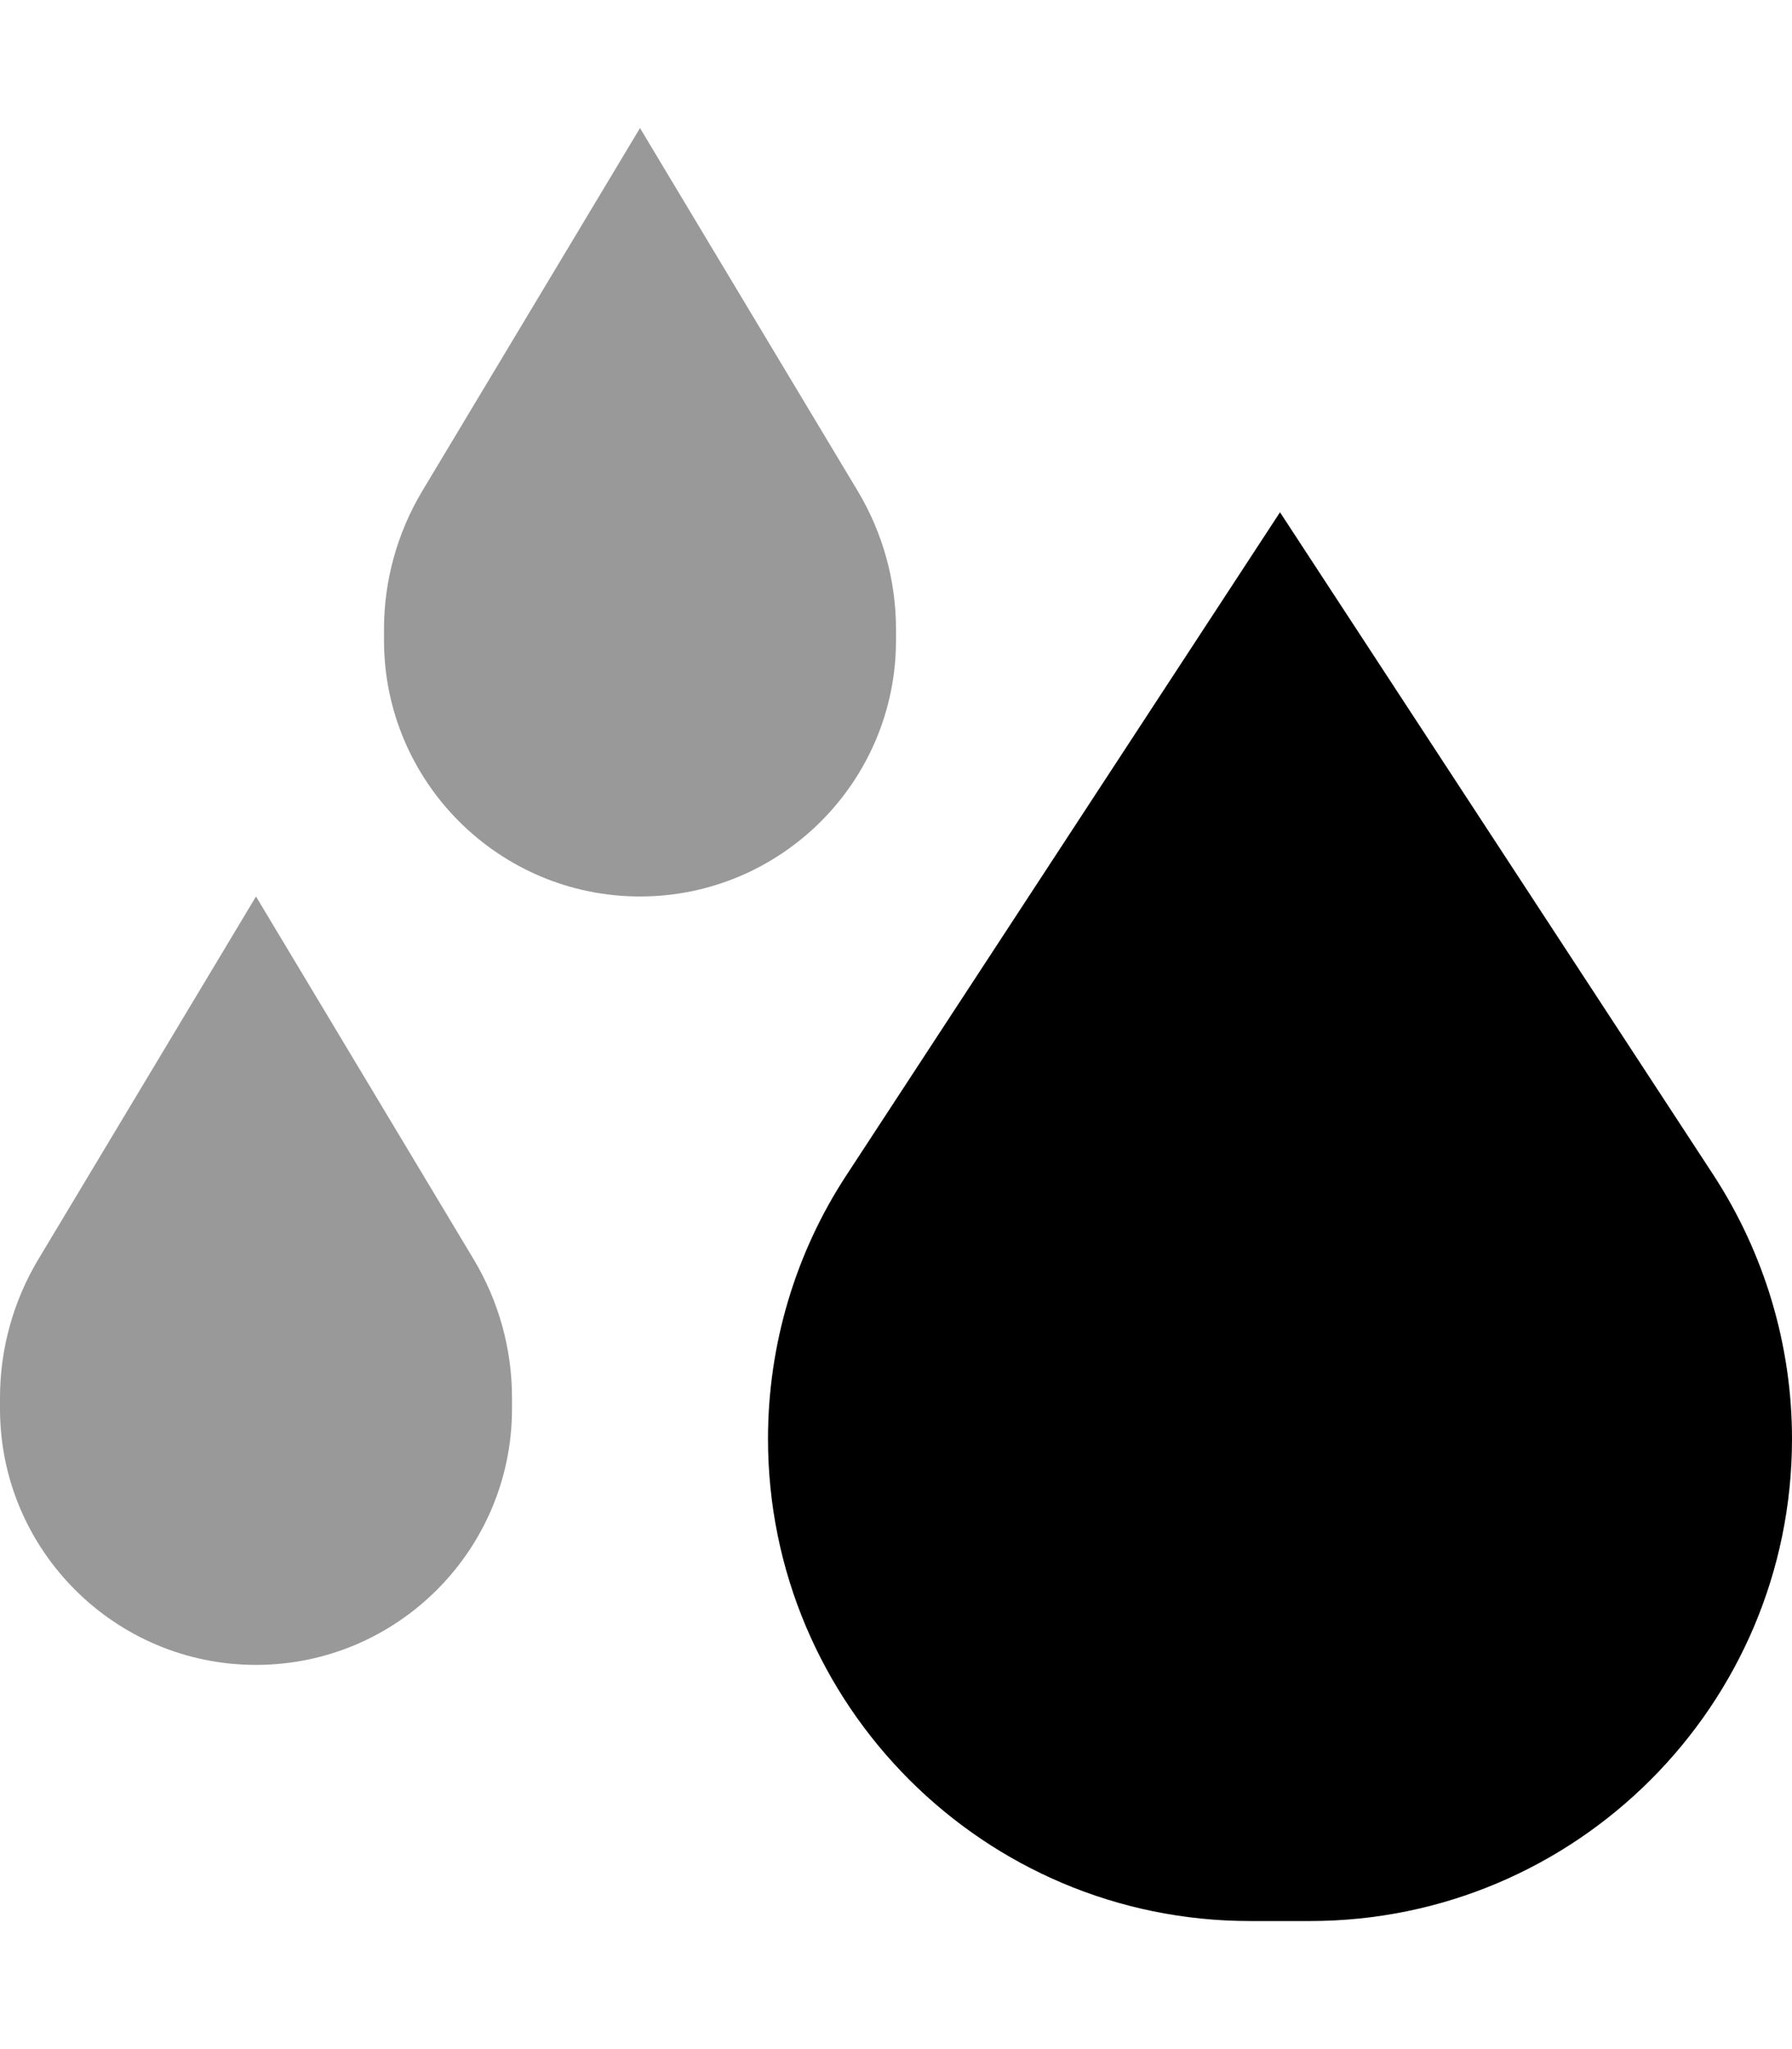 <svg xmlns="http://www.w3.org/2000/svg" viewBox="0 0 448 512"><!--! Font Awesome Pro 6.7.2 by @fontawesome - https://fontawesome.com License - https://fontawesome.com/license (Commercial License) Copyright 2024 Fonticons, Inc. --><defs><style>.fa-secondary{opacity:.4}</style></defs><path class="fa-secondary" d="M0 349.2L0 352c0 35.3 28.7 64 64 64s64-28.7 64-64l0-2.8c0-12.1-3.3-24-9.5-34.4L64 224 9.5 314.8C3.3 325.2 0 337.1 0 349.2zm96-192l0 2.8c0 35.3 28.7 64 64 64s64-28.7 64-64l0-2.8c0-12.1-3.3-24-9.5-34.4L160 32l-54.5 90.8c-6.2 10.4-9.5 22.3-9.5 34.4z"/><path class="fa-primary" d="M211.7 293.5L320 128 428.3 293.5c12.8 19.6 19.7 42.6 19.7 66C448 426 394 480 327.5 480h-15C246 480 192 426 192 359.5c0-23.4 6.8-46.4 19.7-66z"/></svg>